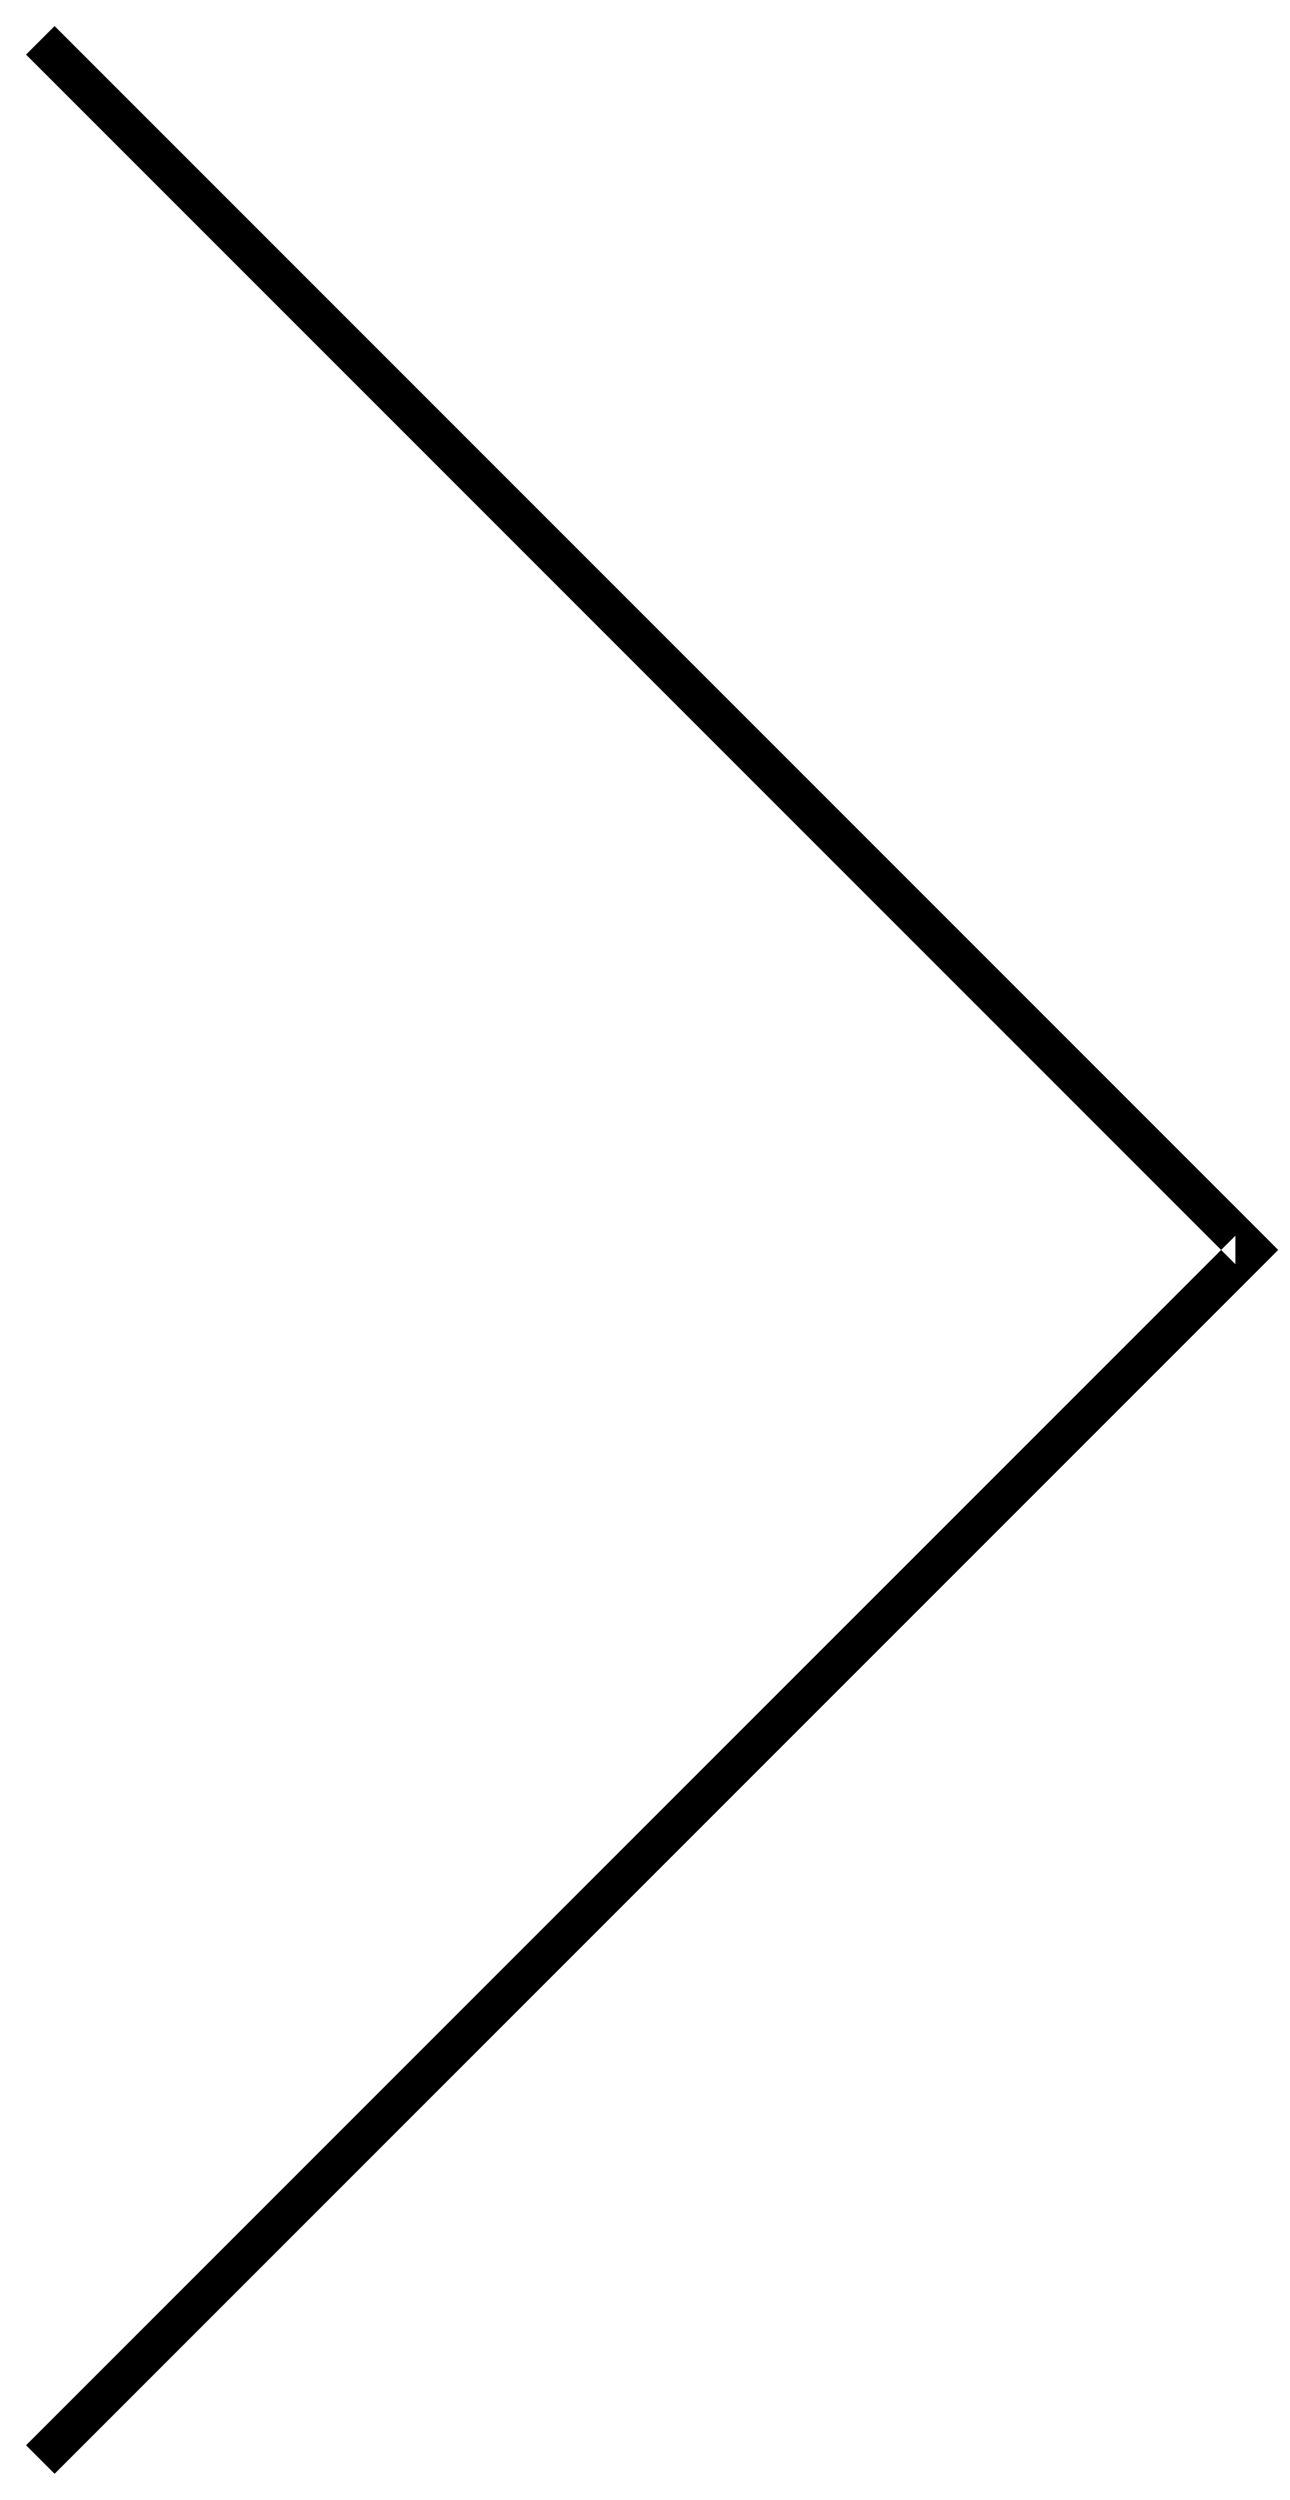 <?xml version="1.0" encoding="UTF-8" standalone="no"?>
<svg width="32px" height="62px" viewBox="0 0 32 62" version="1.1" xmlns="http://www.w3.org/2000/svg" xmlns:xlink="http://www.w3.org/1999/xlink">
    <!-- Generator: Sketch 3.8.3 (29802) - http://www.bohemiancoding.com/sketch -->
    <title>arrow-right</title>
    <desc>Created with Sketch.</desc>
    <defs></defs>
    <g id="Page-1" stroke="none" stroke-width="1" fill="none" fill-rule="evenodd">
        <g id="arrow-right" fill="#000000">
            <g id="Layer_1">
                <polygon id="Shape" points="1.354 61.354 31.354 31.354 31.707 31 31.354 30.646 1.354 0.646 0.646 1.354 30.646 31.354 30.646 30.646 0.646 60.646"></polygon>
            </g>
        </g>
    </g>
</svg>